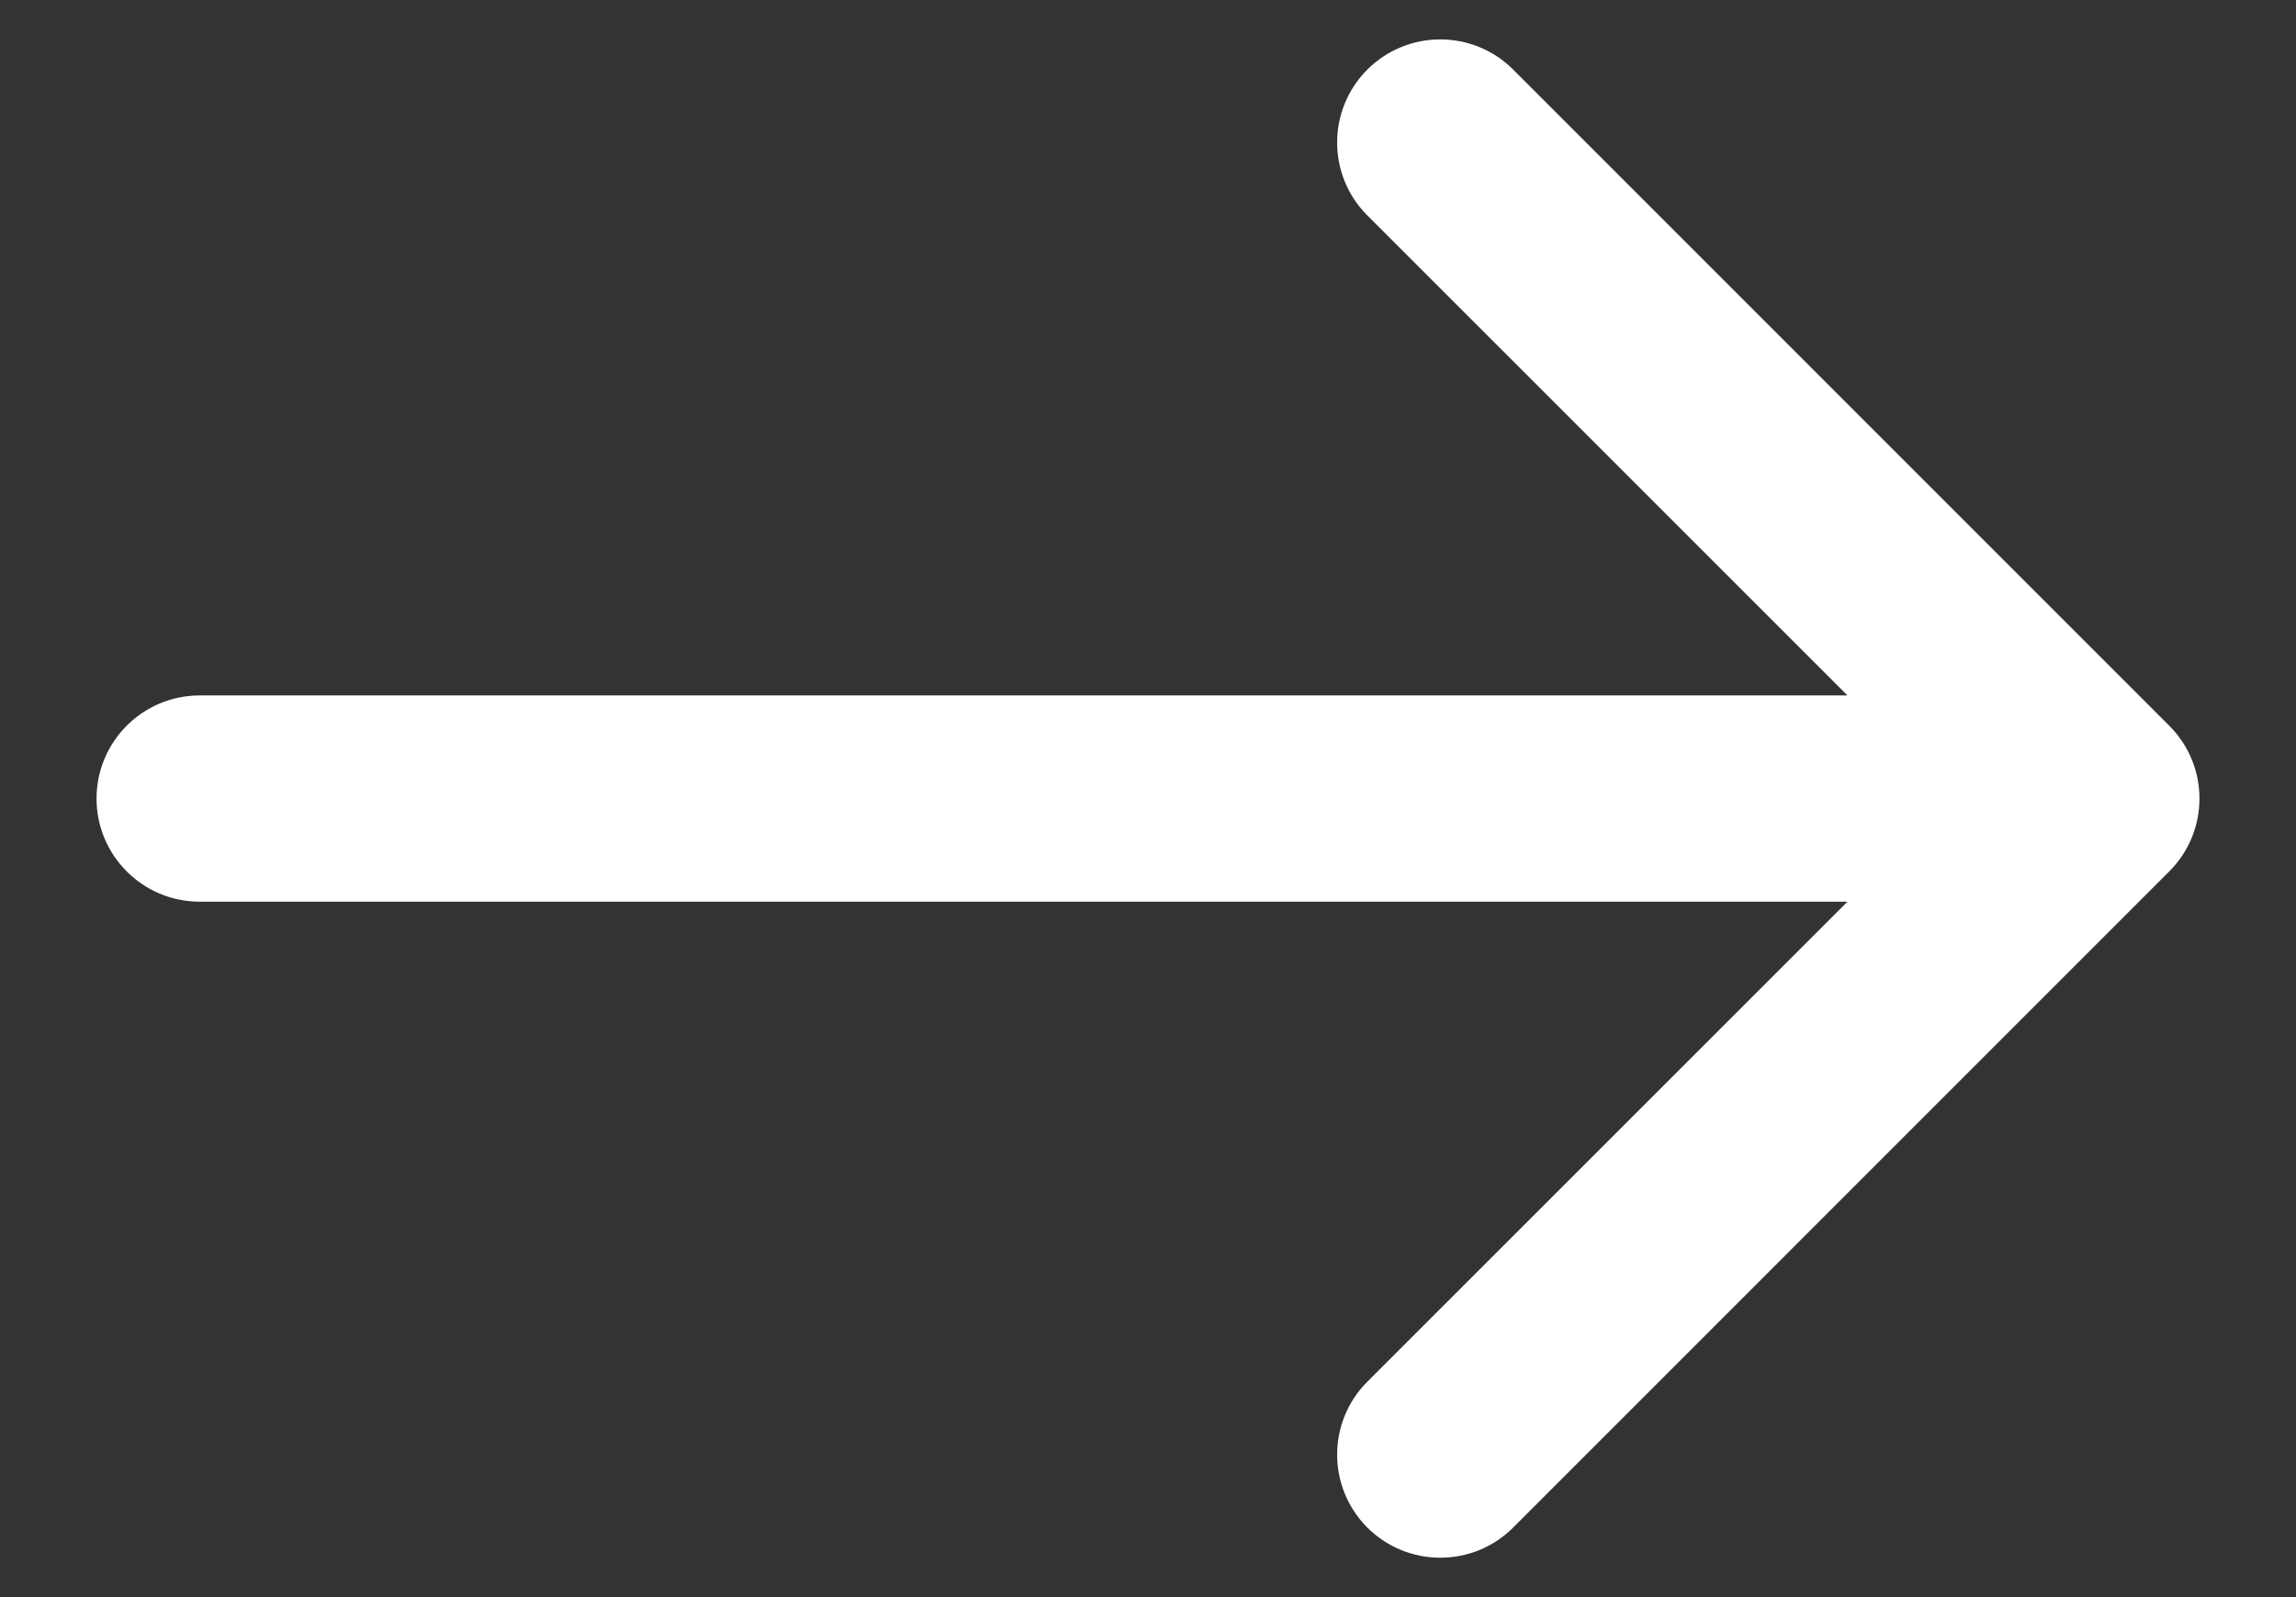 <?xml version="1.0" encoding="UTF-8"?> <svg xmlns="http://www.w3.org/2000/svg" width="23" height="16" viewBox="0 0 23 16" fill="none"><rect x="0" y="0" width="23" height="16" fill="#333333" stroke="none"/><path d="M2 6.967C1.43 6.967 0.967 7.43 0.967 8C0.967 8.57 1.43 9.033 2 9.033L2 8L2 6.967ZM21.73 8.73C22.134 8.327 22.134 7.673 21.73 7.27L15.158 0.697C14.755 0.294 14.101 0.294 13.697 0.697C13.294 1.101 13.294 1.755 13.697 2.158L19.54 8L13.697 13.842C13.294 14.245 13.294 14.899 13.697 15.303C14.101 15.706 14.755 15.706 15.158 15.303L21.73 8.73ZM2 8L2 9.033L21 9.033L21 8L21 6.967L2 6.967L2 8Z" fill="white"></path></svg> 